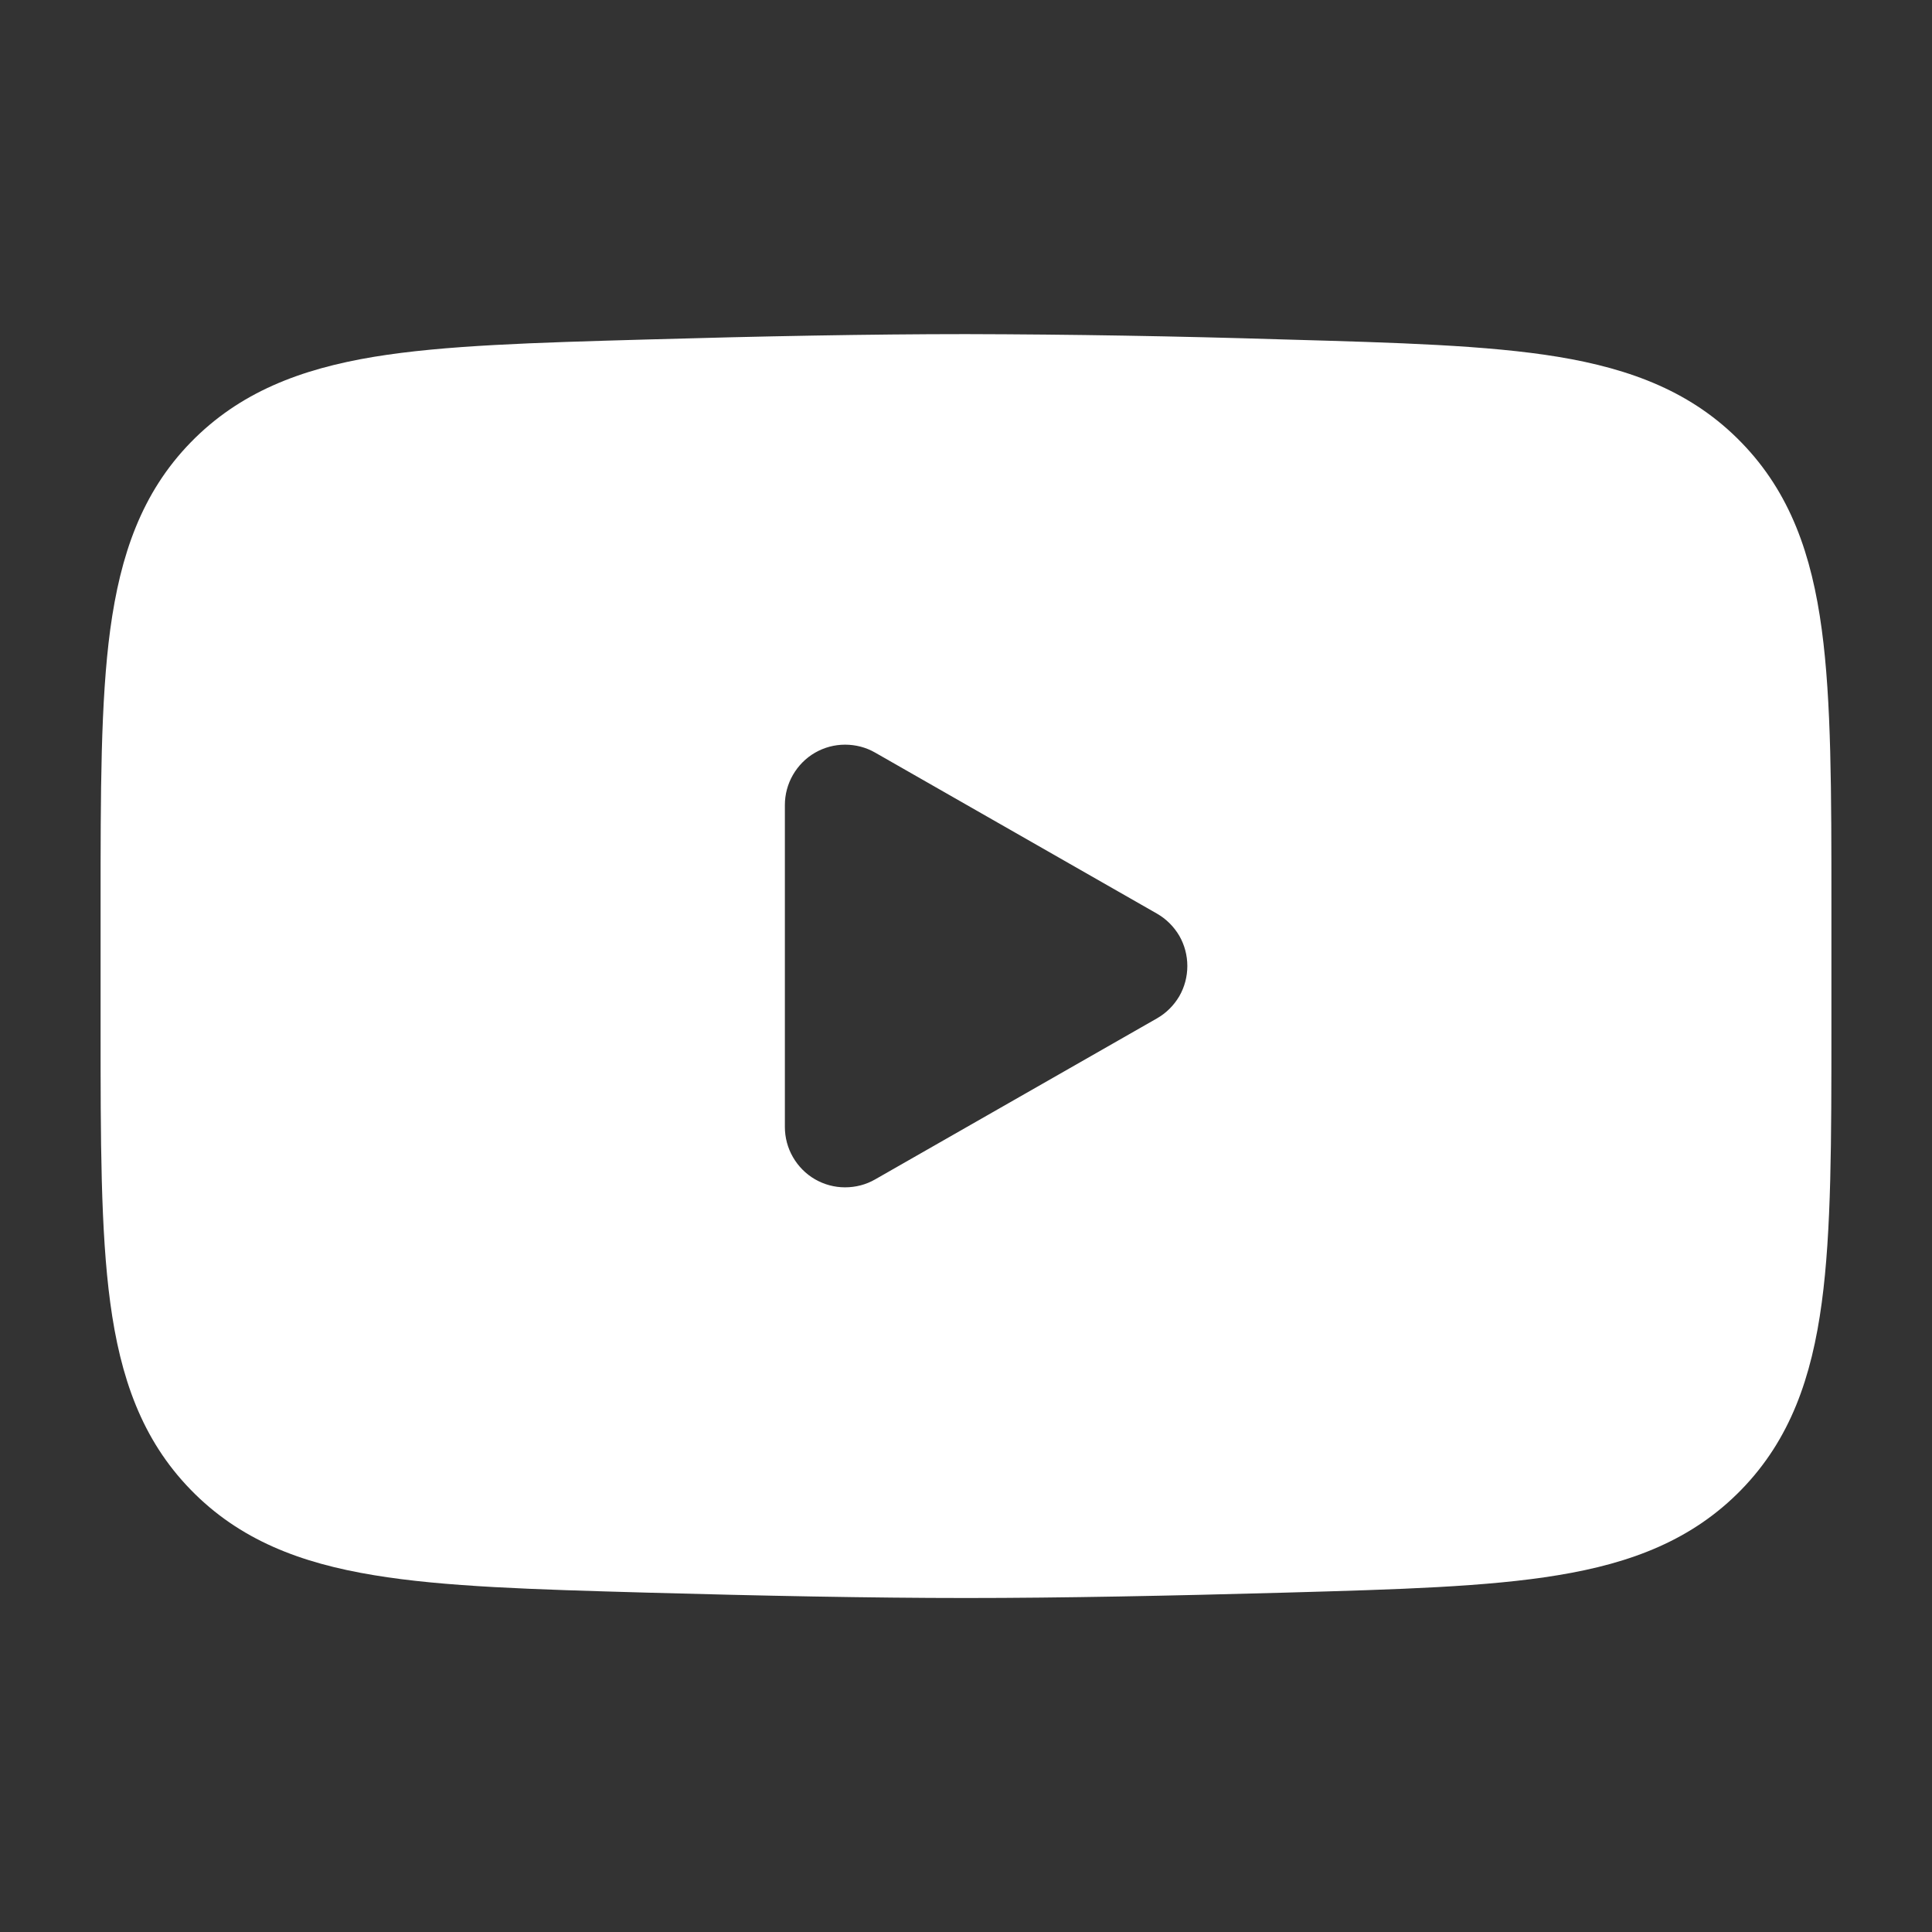 <svg width="16" height="16" viewBox="0 0 16 16" fill="none" xmlns="http://www.w3.org/2000/svg">
<rect x="0" y="0" width="16" height="16" fill="#333333" stroke="none"/>
<path fill-rule="evenodd" clip-rule="evenodd" d="M8 2.767C7.206 2.767 6.28 2.785 5.377 2.811L5.341 2.812C4.422 2.838 3.681 2.859 3.097 2.955C2.488 3.056 1.983 3.249 1.579 3.664C1.173 4.081 0.997 4.596 0.913 5.213C0.833 5.806 0.833 6.558 0.833 7.493V8.509C0.833 9.442 0.833 10.194 0.913 10.788C0.996 11.405 1.173 11.92 1.579 12.337C1.983 12.753 2.488 12.945 3.097 13.045C3.681 13.142 4.422 13.163 5.341 13.189L5.377 13.19C6.281 13.215 7.206 13.234 8 13.234C8.794 13.234 9.72 13.215 10.623 13.19L10.659 13.189C11.578 13.163 12.319 13.142 12.903 13.045C13.512 12.945 14.017 12.752 14.421 12.337C14.827 11.92 15.004 11.405 15.087 10.788C15.167 10.195 15.167 9.443 15.167 8.508V7.492C15.167 6.558 15.167 5.806 15.087 5.213C15.004 4.596 14.827 4.081 14.421 3.664C14.017 3.248 13.512 3.056 12.903 2.955C12.319 2.859 11.578 2.838 10.659 2.812L10.623 2.811C9.749 2.784 8.874 2.769 8 2.767ZM7.248 9.767C7.172 9.811 7.086 9.833 6.998 9.833C6.911 9.833 6.825 9.81 6.749 9.766C6.673 9.722 6.611 9.659 6.567 9.583C6.523 9.507 6.5 9.421 6.5 9.333V6.667C6.5 6.579 6.523 6.493 6.567 6.417C6.611 6.341 6.673 6.278 6.749 6.234C6.825 6.19 6.911 6.167 6.998 6.167C7.086 6.167 7.172 6.189 7.248 6.233L9.581 7.566C9.658 7.61 9.721 7.673 9.766 7.749C9.81 7.825 9.833 7.912 9.833 8C9.833 8.088 9.81 8.175 9.766 8.251C9.721 8.327 9.658 8.39 9.581 8.434L7.248 9.767Z" fill="white"/>
</svg>
